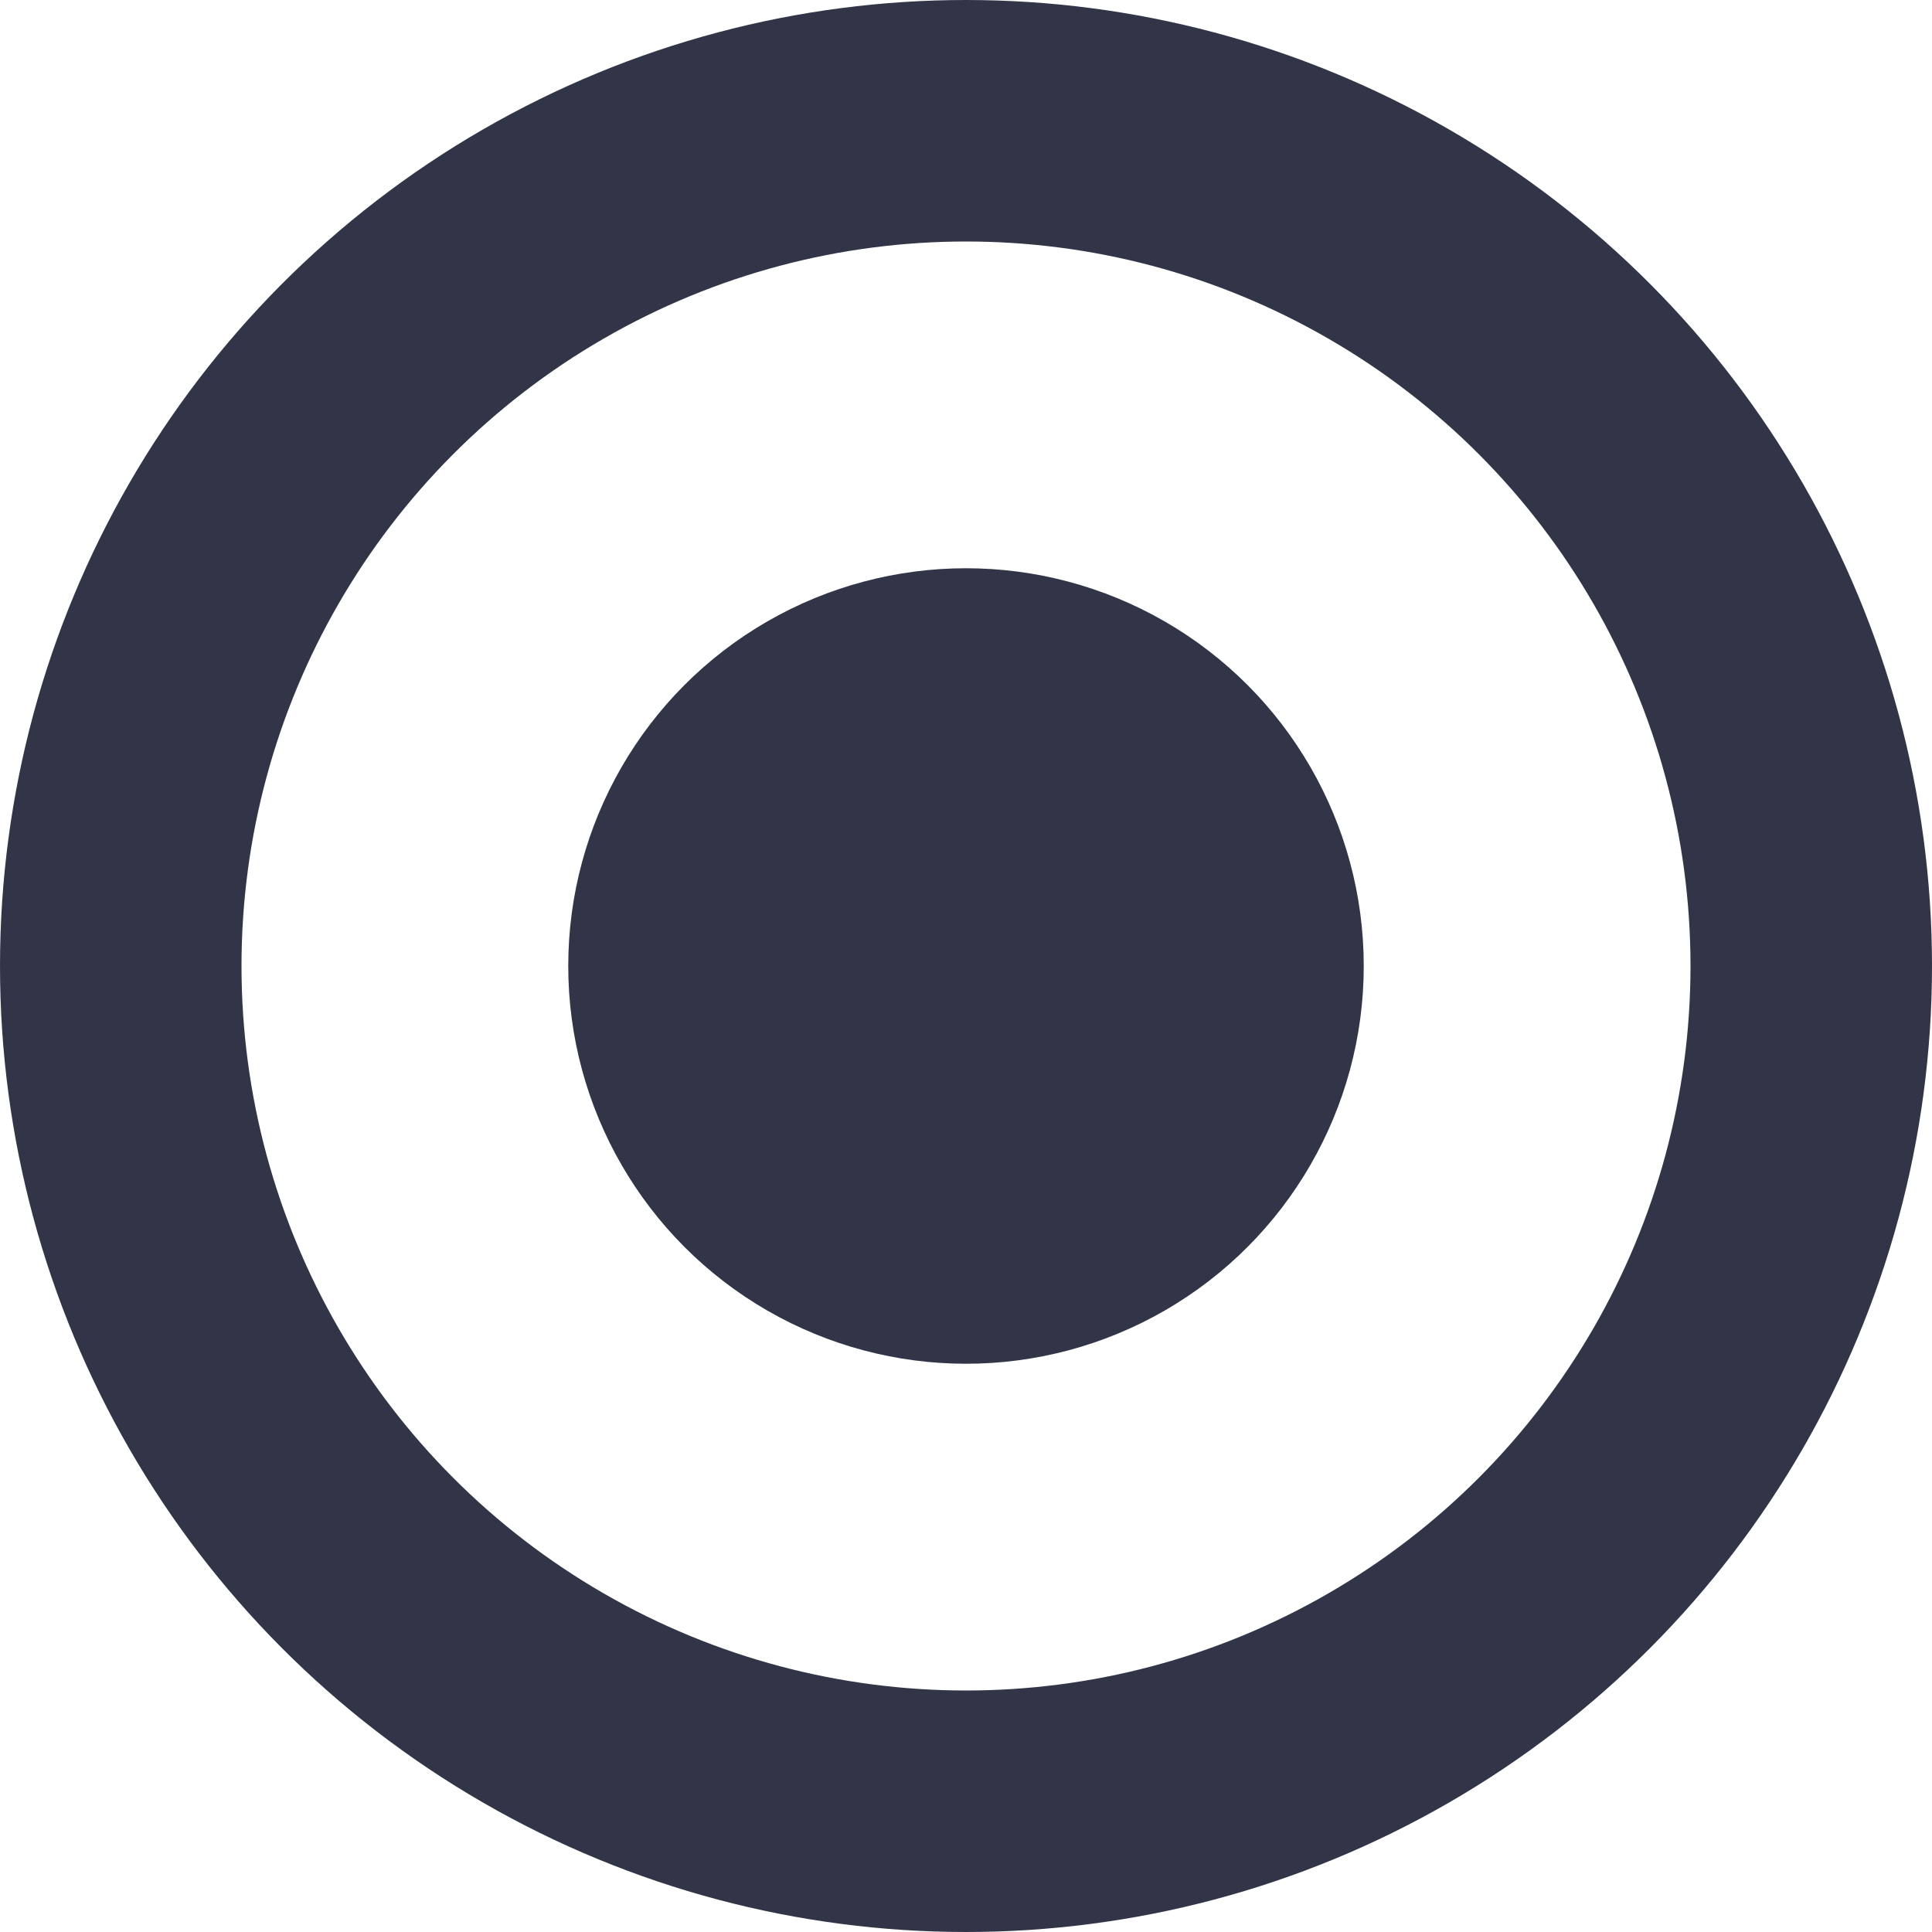 <svg xmlns="http://www.w3.org/2000/svg" width="24" height="24" viewBox="0 0 24 24"><defs><style>.a,.d{fill:none;}.a{stroke:#313547;stroke-width:3px;}.b{fill:#313547;}.c{stroke:none;}</style></defs><g transform="translate(-608 -2856)"><g transform="translate(608 2856)"><g class="a"><circle class="c" cx="12" cy="12" r="12"/><circle class="d" cx="12" cy="12" r="10.5"/></g><circle class="b" cx="4.941" cy="4.941" r="4.941" transform="translate(7.059 7.059)"/></g></g></svg>